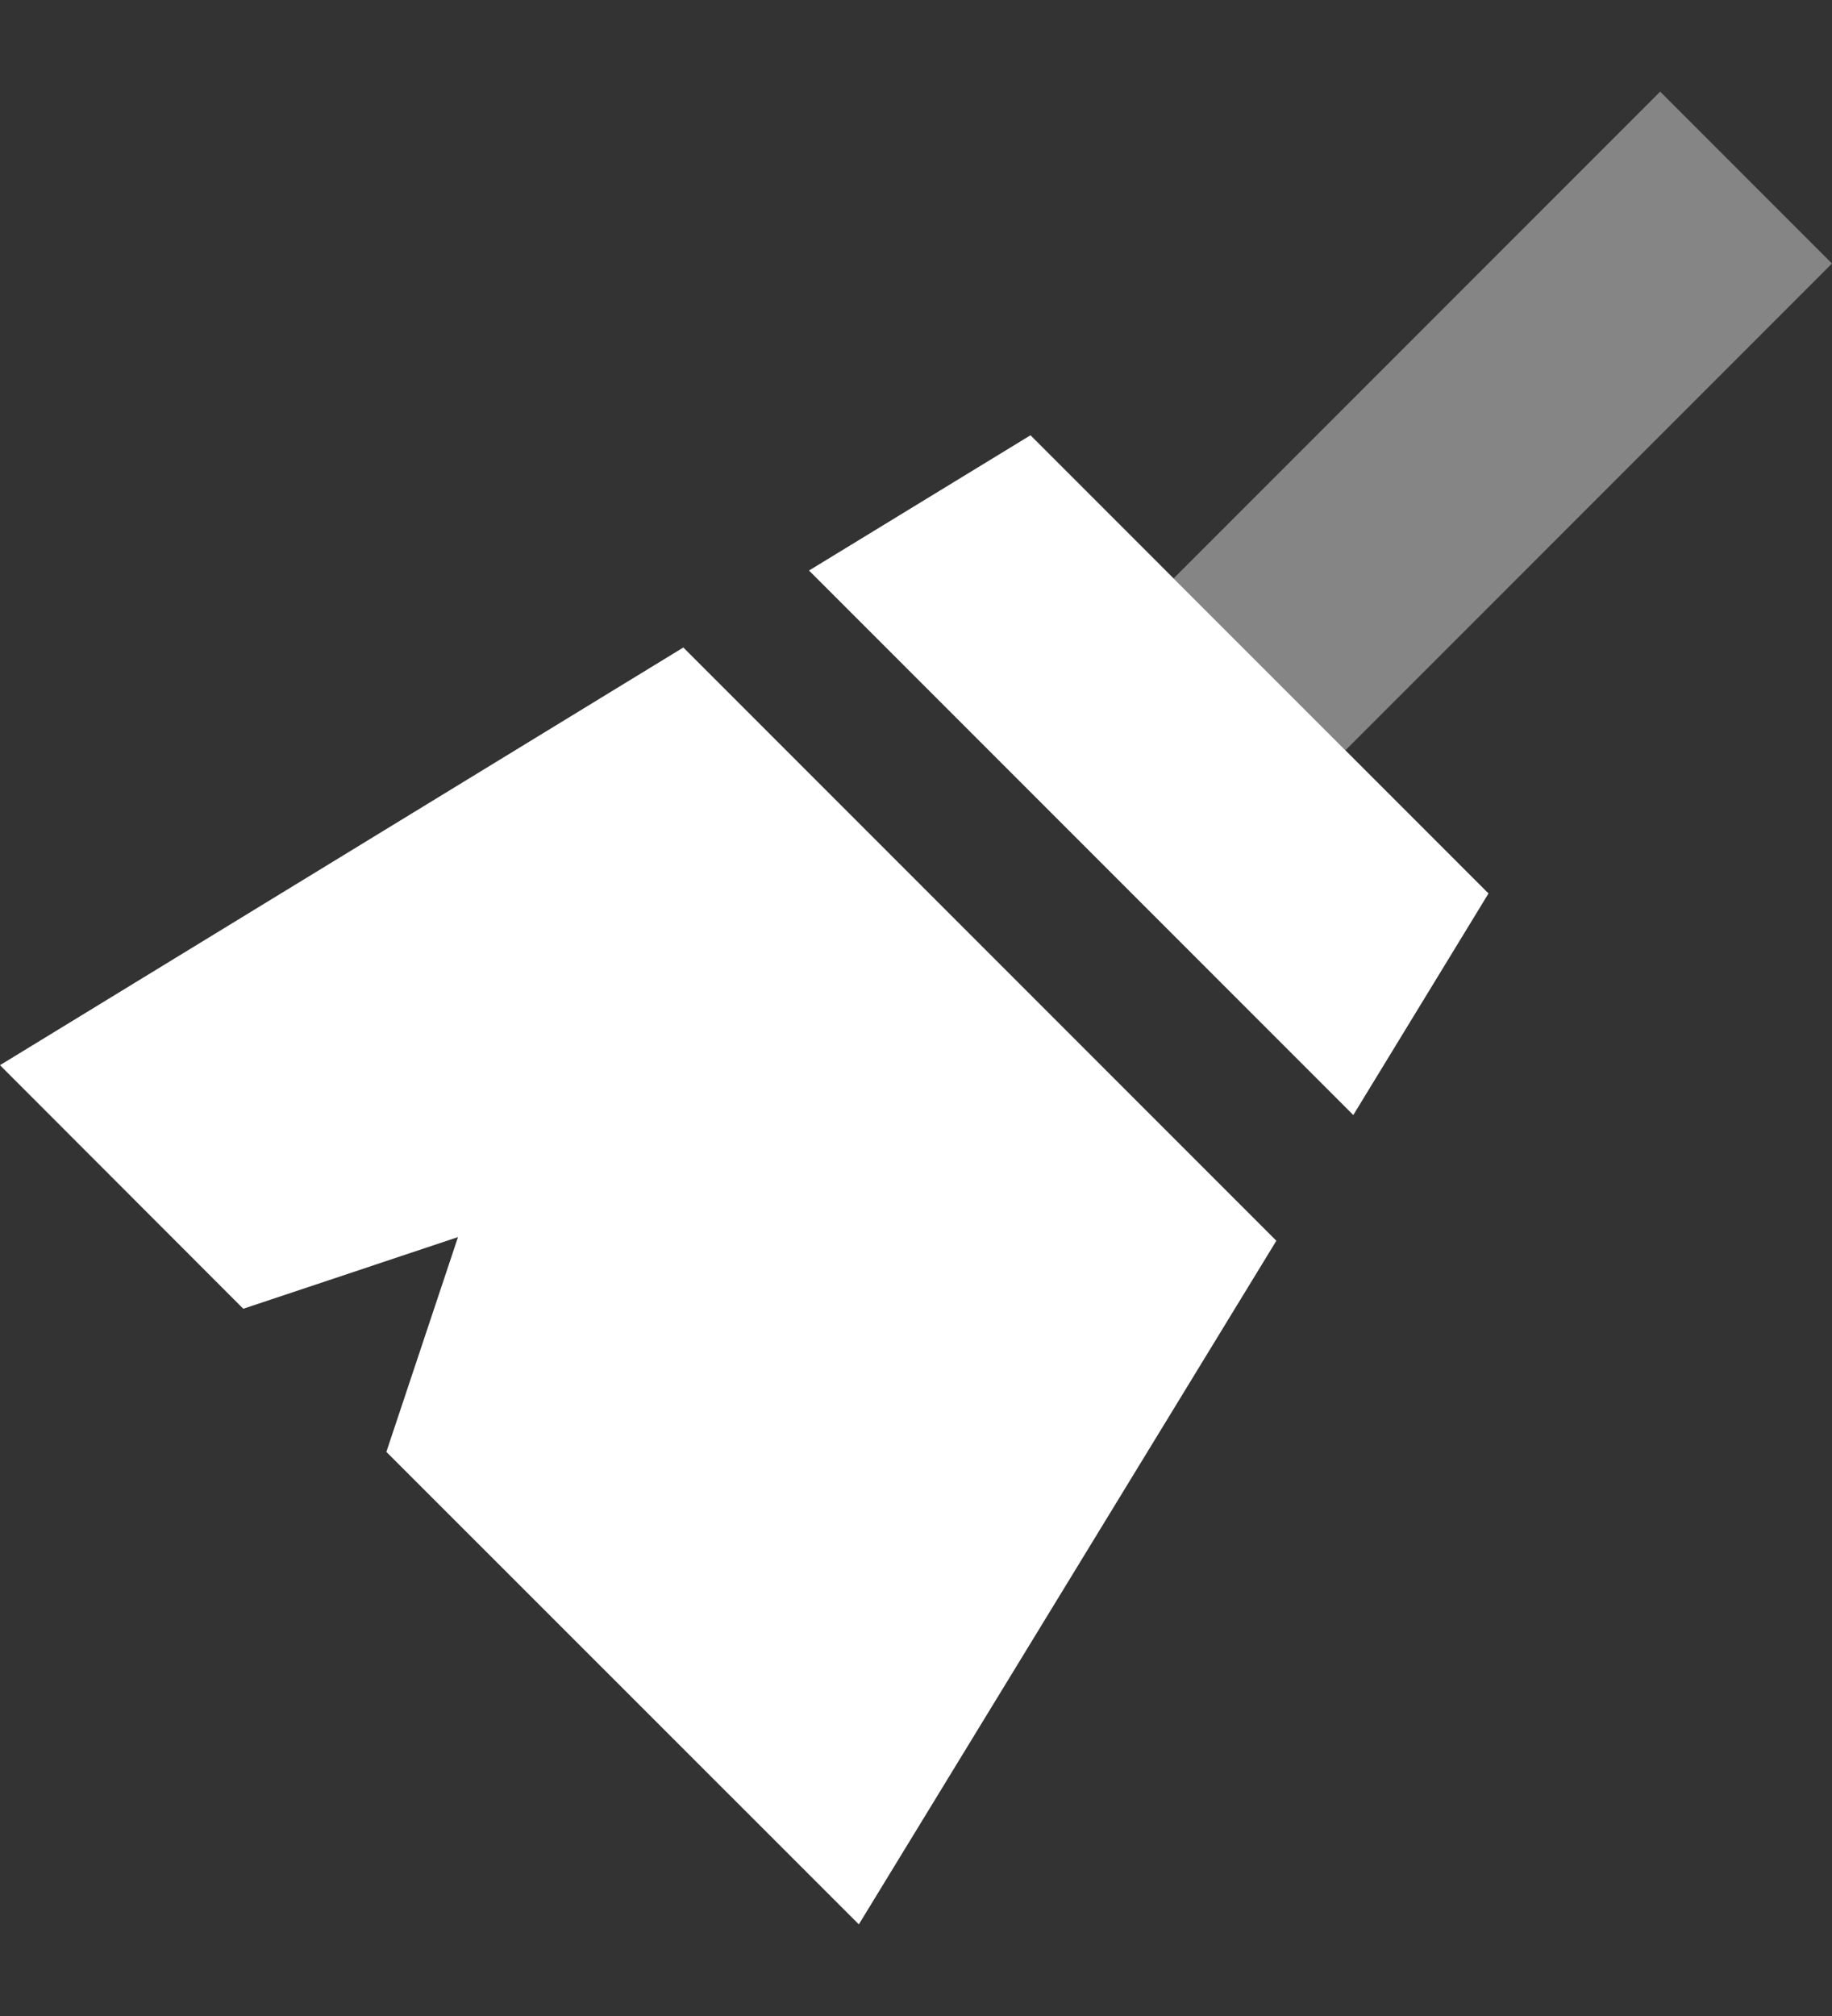 <svg width="10" height="11" viewBox="0 0 10 11" fill="none" xmlns="http://www.w3.org/2000/svg">
<rect x="0" y="0" width="10" height="11" fill="#333333" stroke="none"/>
<g id="broom-wide-sharp-duotone-solid 1" clip-path="url(#clip0_7868_6722)">
<path id="Vector" opacity="0.4" d="M6.406 3.156L9.062 0.5L10 1.438L7.344 4.094L6.406 3.156Z" fill="white"/>
<path id="Vector_2" d="M5.625 2.375L4.416 3.113L7.387 6.084L8.125 4.875L5.625 2.375ZM4.688 10.5L6.967 6.77L3.73 3.533L0 5.812L1.328 7.141L2.5 6.75L2.109 7.922L4.688 10.5Z" fill="white"/>
</g>
<defs>
<clipPath id="clip0_7868_6722">
<rect width="10" height="10" fill="white" transform="translate(0 0.5)"/>
</clipPath>
</defs>
</svg>
